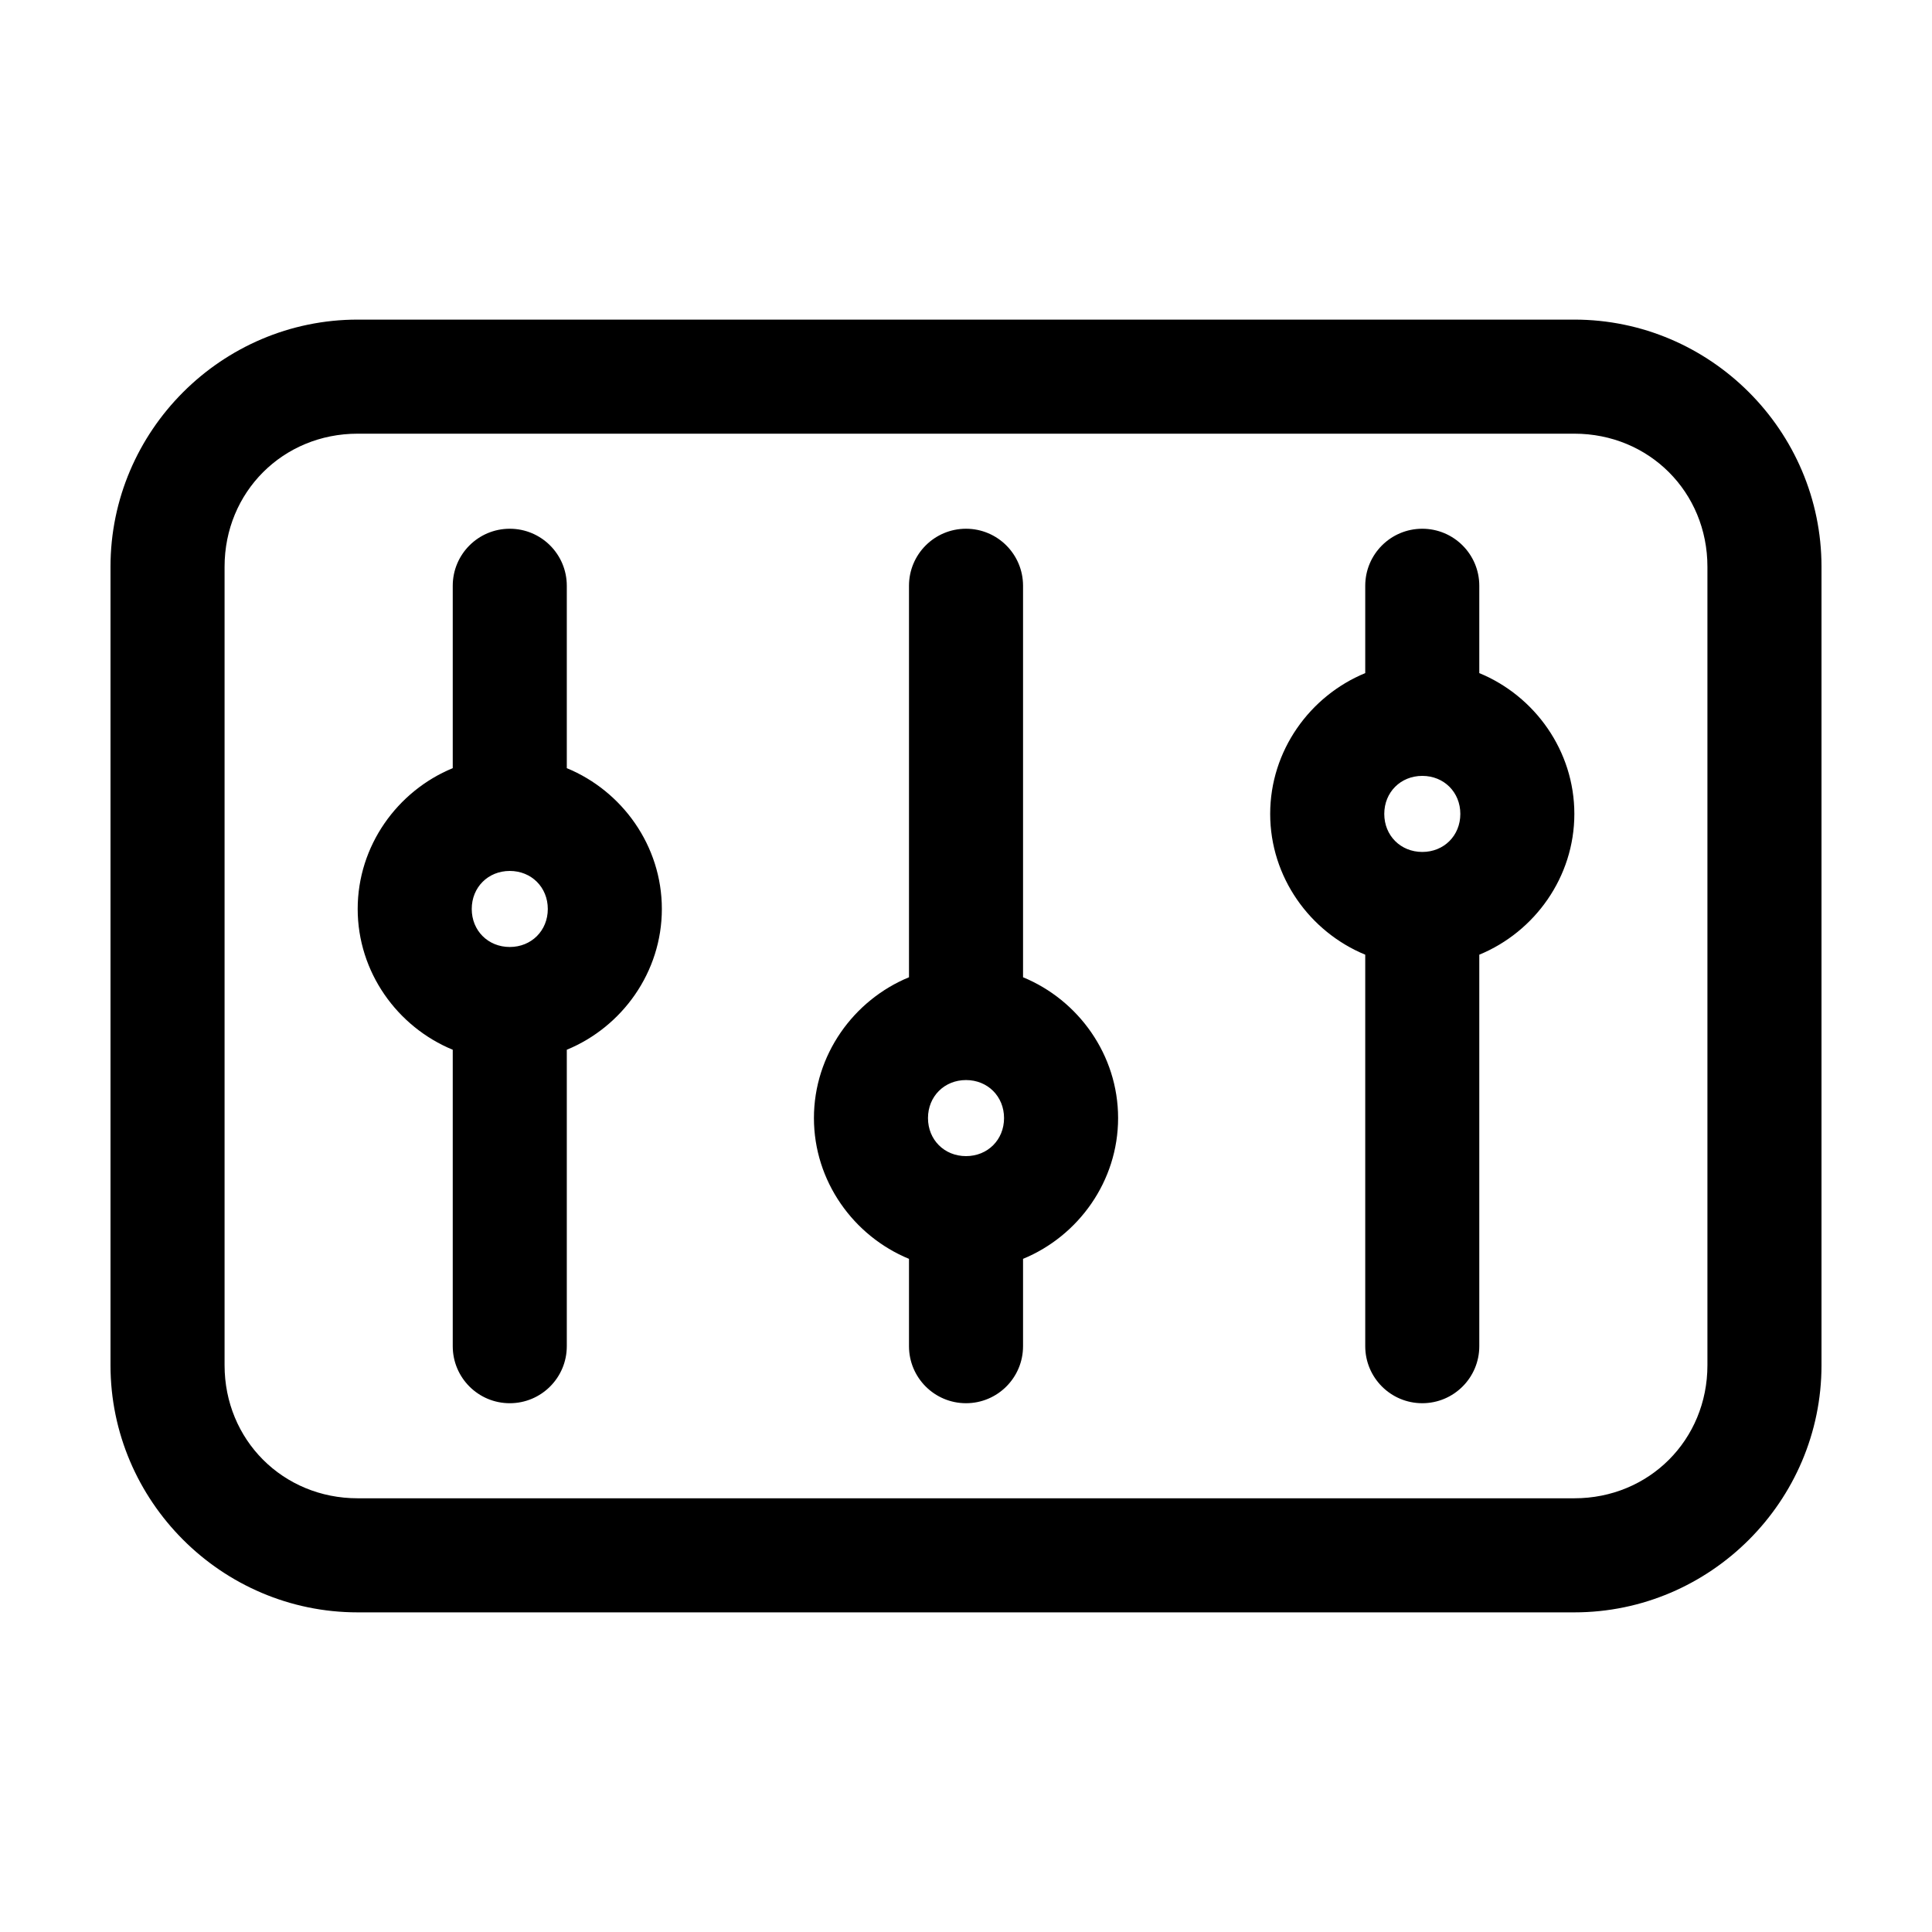 <?xml version="1.0" encoding="UTF-8"?>
<!-- Uploaded to: ICON Repo, www.iconrepo.com, Generator: ICON Repo Mixer Tools -->
<svg fill="#000000" width="800px" height="800px" version="1.1" viewBox="144 144 512 512" xmlns="http://www.w3.org/2000/svg">
 <path d="m561.22 228.7c36.023 0 65.496 29.473 65.496 65.496v211.6c0 36.023-29.473 65.496-65.496 65.496h-322.44c-36.023 0-65.496-29.473-65.496-65.496v-211.6c0-36.023 29.473-65.496 65.496-65.496zm0 30.23h-322.44c-19.801 0-35.266 15.469-35.266 35.266v211.6c0 19.801 15.469 35.266 35.266 35.266h322.44c19.801 0 35.266-15.469 35.266-35.266v-211.6c0-19.801-15.469-35.266-35.266-35.266zm-40.305 25.191c8.348 0 15.113 6.766 15.113 15.113v23.145c14.688 6.047 25.191 20.574 25.191 37.312 0 16.738-10.504 31.266-25.191 37.312v103.75c0 8.348-6.766 15.113-15.113 15.113-8.348 0-15.113-6.766-15.113-15.113v-103.75c-14.688-6.047-25.191-20.574-25.191-37.312 0-16.738 10.504-31.266 25.191-37.312v-23.145c0-8.348 6.766-15.113 15.113-15.113zm-120.91 0c8.348 0 15.113 6.766 15.113 15.113v103.75c14.688 6.047 25.191 20.574 25.191 37.312 0 16.738-10.504 31.266-25.191 37.312v23.145c0 8.348-6.766 15.113-15.113 15.113s-15.113-6.766-15.113-15.113v-23.145c-14.688-6.047-25.191-20.574-25.191-37.312 0-16.738 10.504-31.266 25.191-37.312v-103.75c0-8.348 6.766-15.113 15.113-15.113zm-120.91 0c8.348 0 15.113 6.766 15.113 15.113v48.336c14.688 6.047 25.191 20.574 25.191 37.312s-10.504 31.266-25.191 37.312v78.562c0 8.348-6.766 15.113-15.113 15.113-8.348 0-15.113-6.766-15.113-15.113v-78.562c-14.688-6.047-25.191-20.574-25.191-37.312s10.504-31.266 25.191-37.312v-48.336c0-8.348 6.766-15.113 15.113-15.113zm241.83 65.496c-5.742 0-10.078 4.332-10.078 10.078 0 5.742 4.332 10.078 10.078 10.078 5.742 0 10.078-4.332 10.078-10.078 0-5.742-4.332-10.078-10.078-10.078zm-241.83 25.191c-5.742 0-10.078 4.332-10.078 10.078 0 5.742 4.332 10.074 10.078 10.074 5.742 0 10.078-4.332 10.078-10.074s-4.332-10.078-10.078-10.078zm120.91 55.418c-5.742 0-10.078 4.332-10.078 10.078 0 5.742 4.332 10.078 10.078 10.078 5.742 0 10.078-4.332 10.078-10.078 0-5.742-4.332-10.078-10.078-10.078z"/>
</svg>